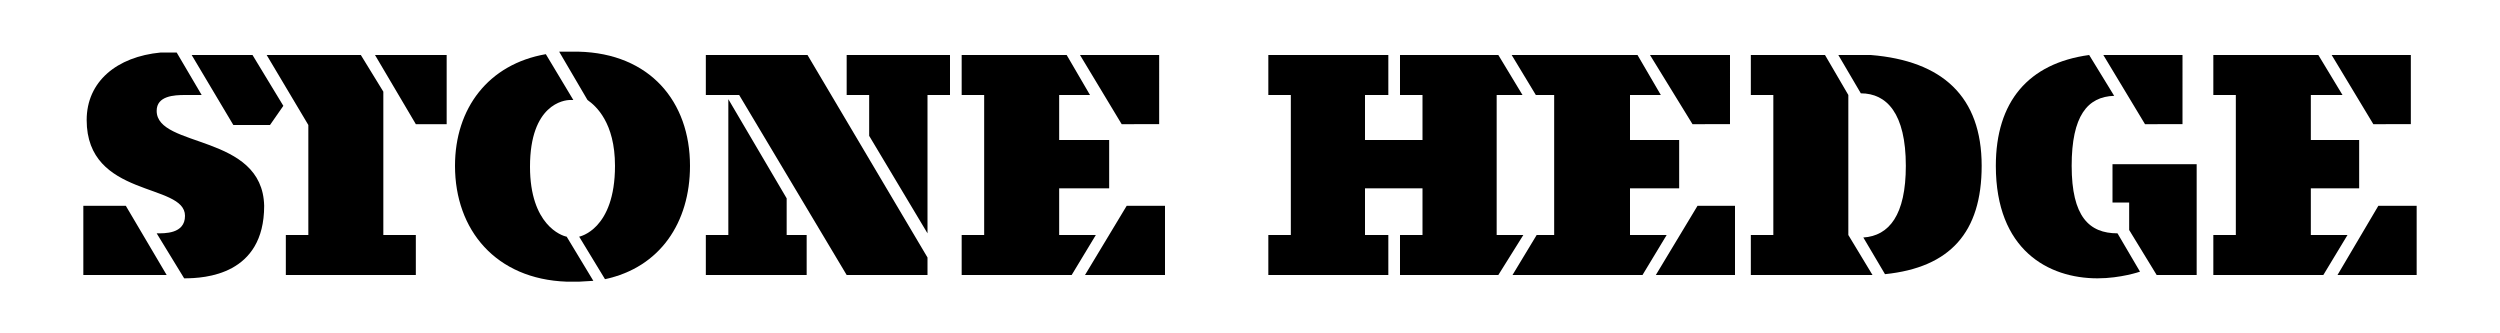 <svg xmlns="http://www.w3.org/2000/svg" xmlns:xlink="http://www.w3.org/1999/xlink" version="1.1" id="Слой_1" x="0" y="0" viewBox="0 0 300 40" xml:space="preserve"><style>.st0{clip-path:url(#SVGID_2_)}.st1{clip-path:url(#SVGID_4_)}</style><defs><path id="SVGID_1_" d="M10 6.2h280v27.7H10z"/></defs><clipPath id="SVGID_2_"><use xlink:href="#SVGID_1_" style="overflow:visible"/></clipPath><path class="st0" d="M26.7 6.6H23l5 8.4h4.4l1.6-2.3-3.7-6.1z"/><path class="st0" d="m46 11-2.7-4.4H32l5 8.4v13.2h-2.7V33h15.6v-4.8H46zm3.9 3.9h3.7V6.6H45z"/><g class="st0"><defs><path id="SVGID_3_" d="M10 6.2h280v27.7H10z"/></defs><clipPath id="SVGID_4_"><use xlink:href="#SVGID_3_" style="overflow:visible"/></clipPath><path class="st1" d="M69.4 6.2h-2.3l3.4 5.8c1 .7 3.3 2.7 3.3 7.9 0 7.7-4.3 8.5-4.3 8.5l3.1 5.1c6.6-1.4 10.2-6.8 10.2-13.6 0-7.7-4.8-13.5-13.4-13.7"/><path class="st1" d="M63.6 20c0-7.5 4.1-8 4.8-8h.4l-3.3-5.5C58.6 7.7 54.6 13 54.6 19.9c0 7.7 4.9 13.6 13.4 13.9h1.5l1.7-.1-3.2-5.3c-.6-.1-4.4-1.4-4.4-8.4m-44.8-6.7c0-1.8 2.1-1.9 3.4-1.9h2l-3-5.1h-1.9c-5.3.5-8.9 3.5-8.9 8.1 0 9.4 11.8 7.5 11.8 11.5 0 2.2-2.5 2.1-3.4 2.1l3.3 5.4c2.5 0 9.6-.4 9.6-8.7-.2-8.7-12.9-6.9-12.9-11.4m270.5 1.6V6.6h-9.5l5 8.3z"/><path class="st1" d="M10 24.7V33h10l-4.9-8.3zm84.4-.9-7-11.9v16.3h-2.7V33h12.1v-4.8h-2.4zm167.5-8.9V6.6h-9.5l5 8.3zm-122.8 0V6.6h-9.5l5 8.3zm68.5 0V6.6H198l5.1 8.3zm77.8 9.8-4.9 8.3h9.5v-8.3zM224.5 6.6h-3.9l2.7 4.6c3.1 0 5.4 2.4 5.4 8.7 0 5.9-2 8.4-5.1 8.6l2.6 4.4c7.8-.8 11.6-5 11.6-13 0-8.3-4.7-12.6-13.3-13.3M198.7 33h9.5v-8.3h-4.5z"/><path class="st1" d="M221.8 11.4 219 6.6h-8.9v4.8h2.7v16.8h-2.7V33h14.6l-2.9-4.8zm26.8 8.5c0-6 1.9-8.3 5.1-8.4l-3-4.9c-7.3 1-11.2 5.6-11.2 13.3 0 10.1 6.3 13.5 12.2 13.5 2.8 0 5.1-.8 5.1-.8l-2.7-4.6c-3.4 0-5.5-2-5.5-8.1"/><path class="st1" d="M253.5 24.3h2v3.3l3.3 5.4h4.8V19.7h-10.1zm23.8 3.9v-5.6h5.8v-5.8h-5.8v-5.4h3.8l-2.9-4.8h-12.6v4.8h2.7v16.8h-2.7V33h13.2l2.9-4.8zm-81.7 0v-5.6h5.9v-5.8h-5.9v-5.4h3.7l-2.8-4.8h-15.1l2.9 4.8h2.2v16.8h-2.1l-2.9 4.8h15.6l2.9-4.8zm-94-16.8h2.7v4.9l7 11.7V11.4h2.7V6.6h-12.4zm25.5 16.8v-5.6h6v-5.8h-6v-5.4h3.7L128 6.6h-12.6v4.8h2.7v16.8h-2.7V33h13.2l2.9-4.8zM87.4 6.6h-2.7v4.8h4L101.6 33h9.7v-2.1L96.9 6.6z"/><path class="st1" d="M179.6 28.2V11.4h3.1l-2.9-4.8H168v4.8h2.7v5.4h-6.9v-5.4h2.8V6.6h-14.4v4.8h2.7v16.8h-2.7V33h14.4v-4.8h-2.8v-5.6h6.9v5.6H168V33h11.8l3-4.8zM130.2 33h9.6v-8.3h-4.6z"/></g></svg>